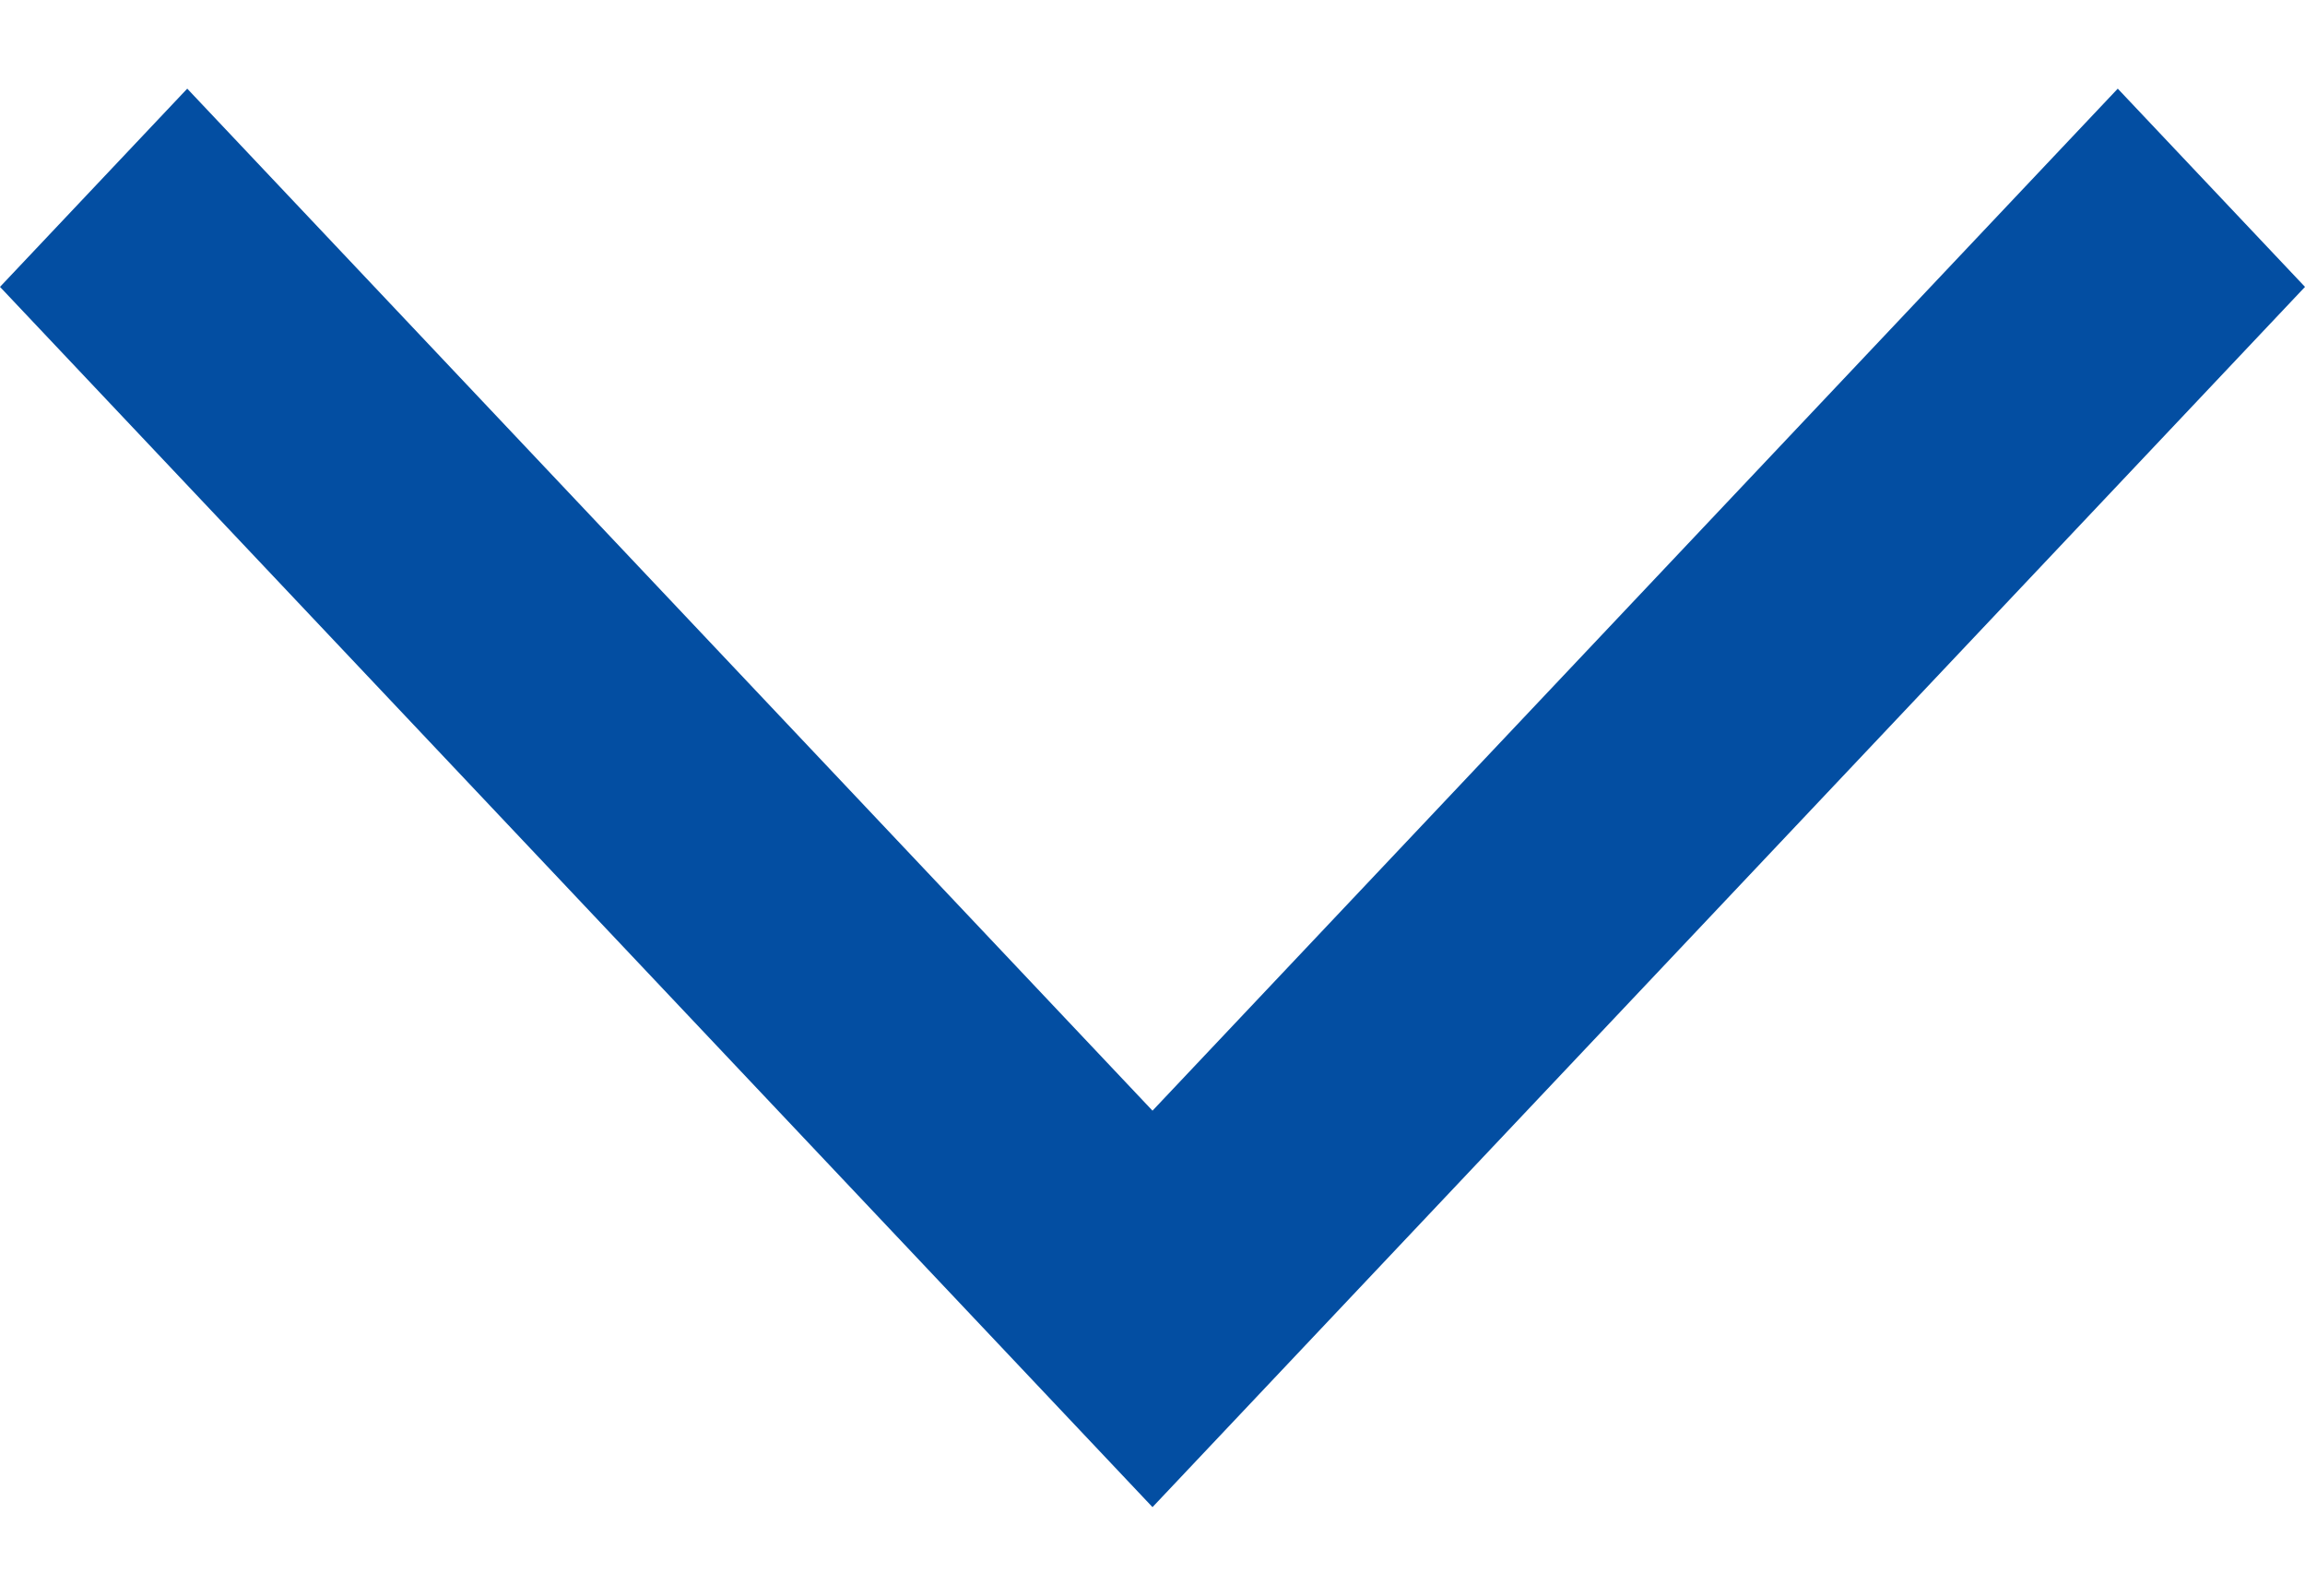 <svg xmlns="http://www.w3.org/2000/svg" width="13" height="9" viewBox="0 0 13 9" fill="none"><path fill-rule="evenodd" clip-rule="evenodd" d="M1.056 0.5L3.57628e-07 1.618L6.5 8.5L13 1.618L11.944 0.5L6.5 6.264L1.056 0.5Z" fill="#034EA2"></path></svg>